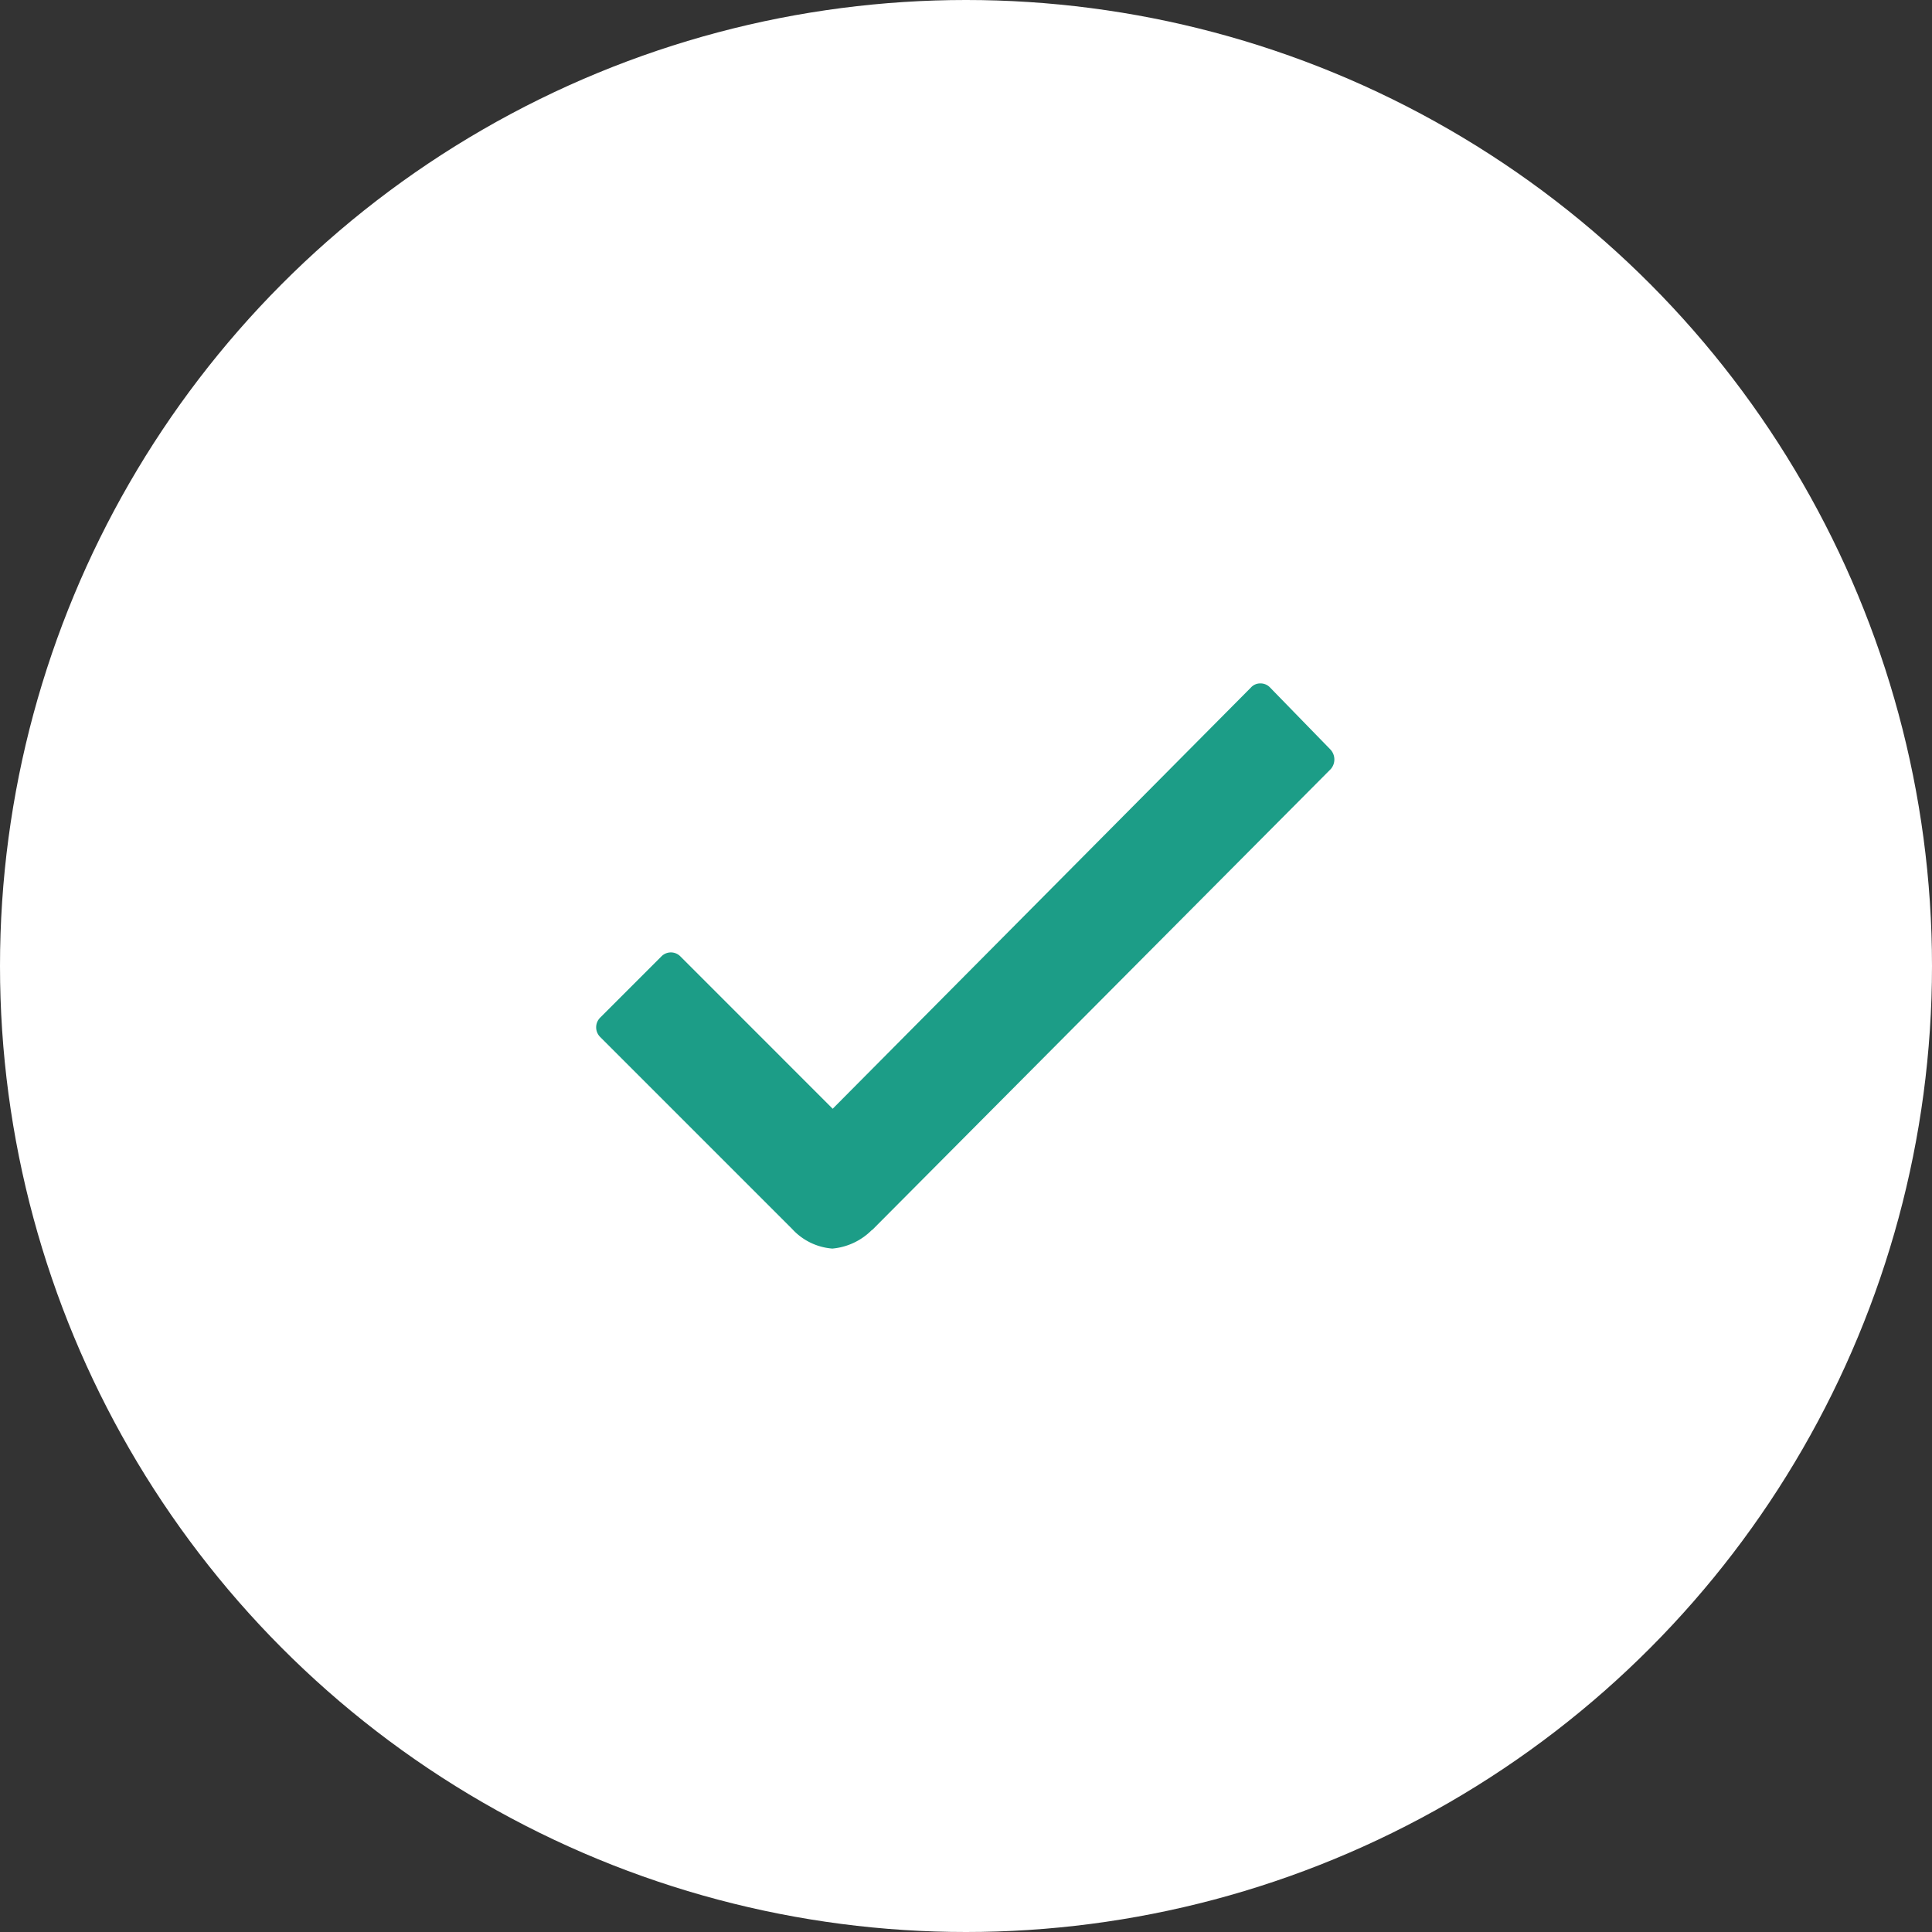 <svg xmlns="http://www.w3.org/2000/svg" width="53" height="53" viewBox="0 0 53 53"><rect x="0" y="0" width="53" height="53" fill="#333333" stroke="none"/><g transform="translate(-702.831 -3690.77)"><circle cx="26.5" cy="26.5" r="26.5" transform="translate(702.831 3690.77)" fill="#fff"/><path d="M30.577,14.021l-1.655-1.7a.356.356,0,0,0-.263-.113h0a.341.341,0,0,0-.263.113L16.923,23.876,12.748,19.7a.364.364,0,0,0-.527,0l-1.674,1.674a.375.375,0,0,0,0,.536l5.266,5.266a1.665,1.665,0,0,0,1.1.536A1.745,1.745,0,0,0,18,27.2h.009L30.587,14.557A.4.4,0,0,0,30.577,14.021Z" transform="translate(708.751 3697.31)" fill="#1c9d87"/></g></svg>